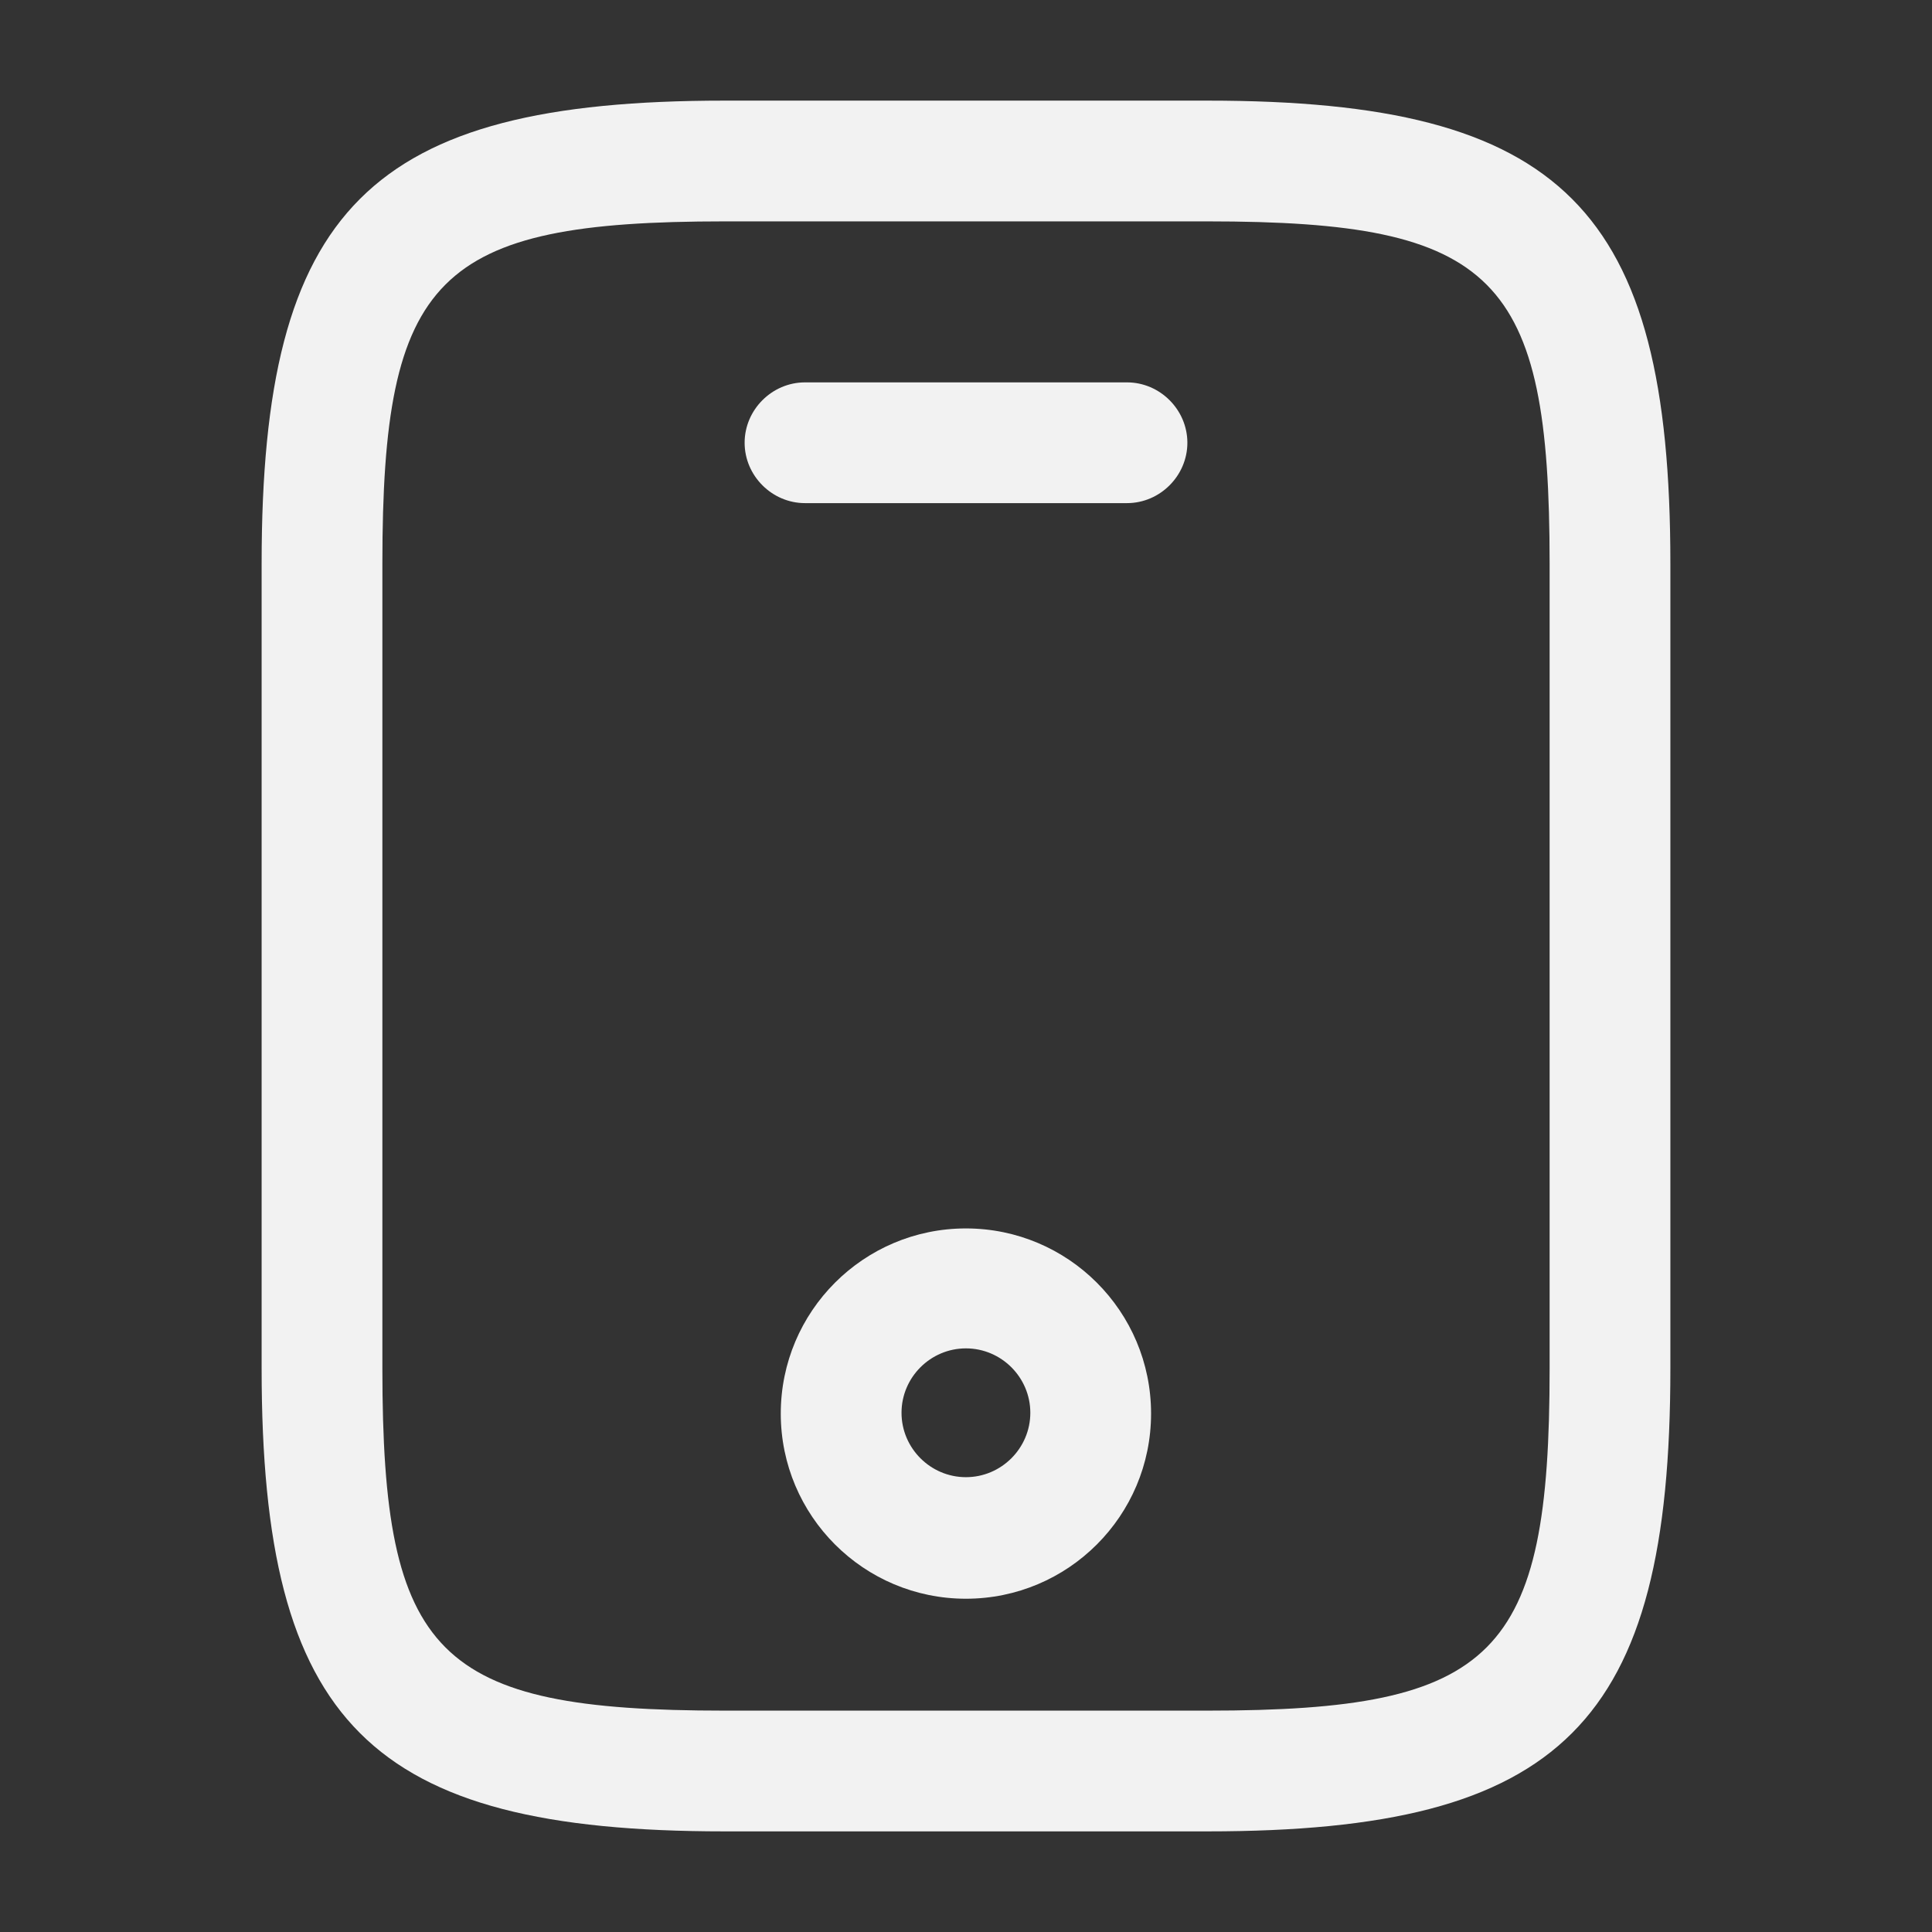 <svg xmlns="http://www.w3.org/2000/svg" width="24" height="24" viewBox="0 0 24 24" fill="none">
  <rect x="0" y="0" width="24" height="24" fill="#333333" stroke="none"/>
  <path d="M15 22.75H9C4.59 22.75 3.25 21.41 3.25 17V7C3.25 2.59 4.59 1.25 9 1.25H15C19.41 1.25 20.75 2.59 20.75 7V17C20.75 21.41 19.41 22.75 15 22.75ZM9 2.75C5.42 2.75 4.75 3.43 4.75 7V17C4.75 20.57 5.42 21.25 9 21.25H15C18.58 21.25 19.25 20.57 19.25 17V7C19.25 3.43 18.58 2.75 15 2.75H9Z" fill="#F2F2F2"/>
  <path d="M14 6.25H10C9.59 6.25 9.25 5.91 9.25 5.5C9.25 5.09 9.59 4.75 10 4.75H14C14.41 4.75 14.75 5.09 14.75 5.5C14.75 5.91 14.41 6.25 14 6.25Z" fill="#F2F2F2"/>
  <path d="M11.999 19.86C10.729 19.86 9.699 18.83 9.699 17.56C9.699 16.29 10.729 15.26 11.999 15.26C13.269 15.26 14.299 16.29 14.299 17.56C14.299 18.83 13.269 19.86 11.999 19.86ZM11.999 16.75C11.559 16.75 11.199 17.11 11.199 17.55C11.199 17.99 11.559 18.35 11.999 18.35C12.439 18.35 12.799 17.99 12.799 17.55C12.799 17.11 12.439 16.75 11.999 16.75Z" fill="#F2F2F2"/>
</svg>
